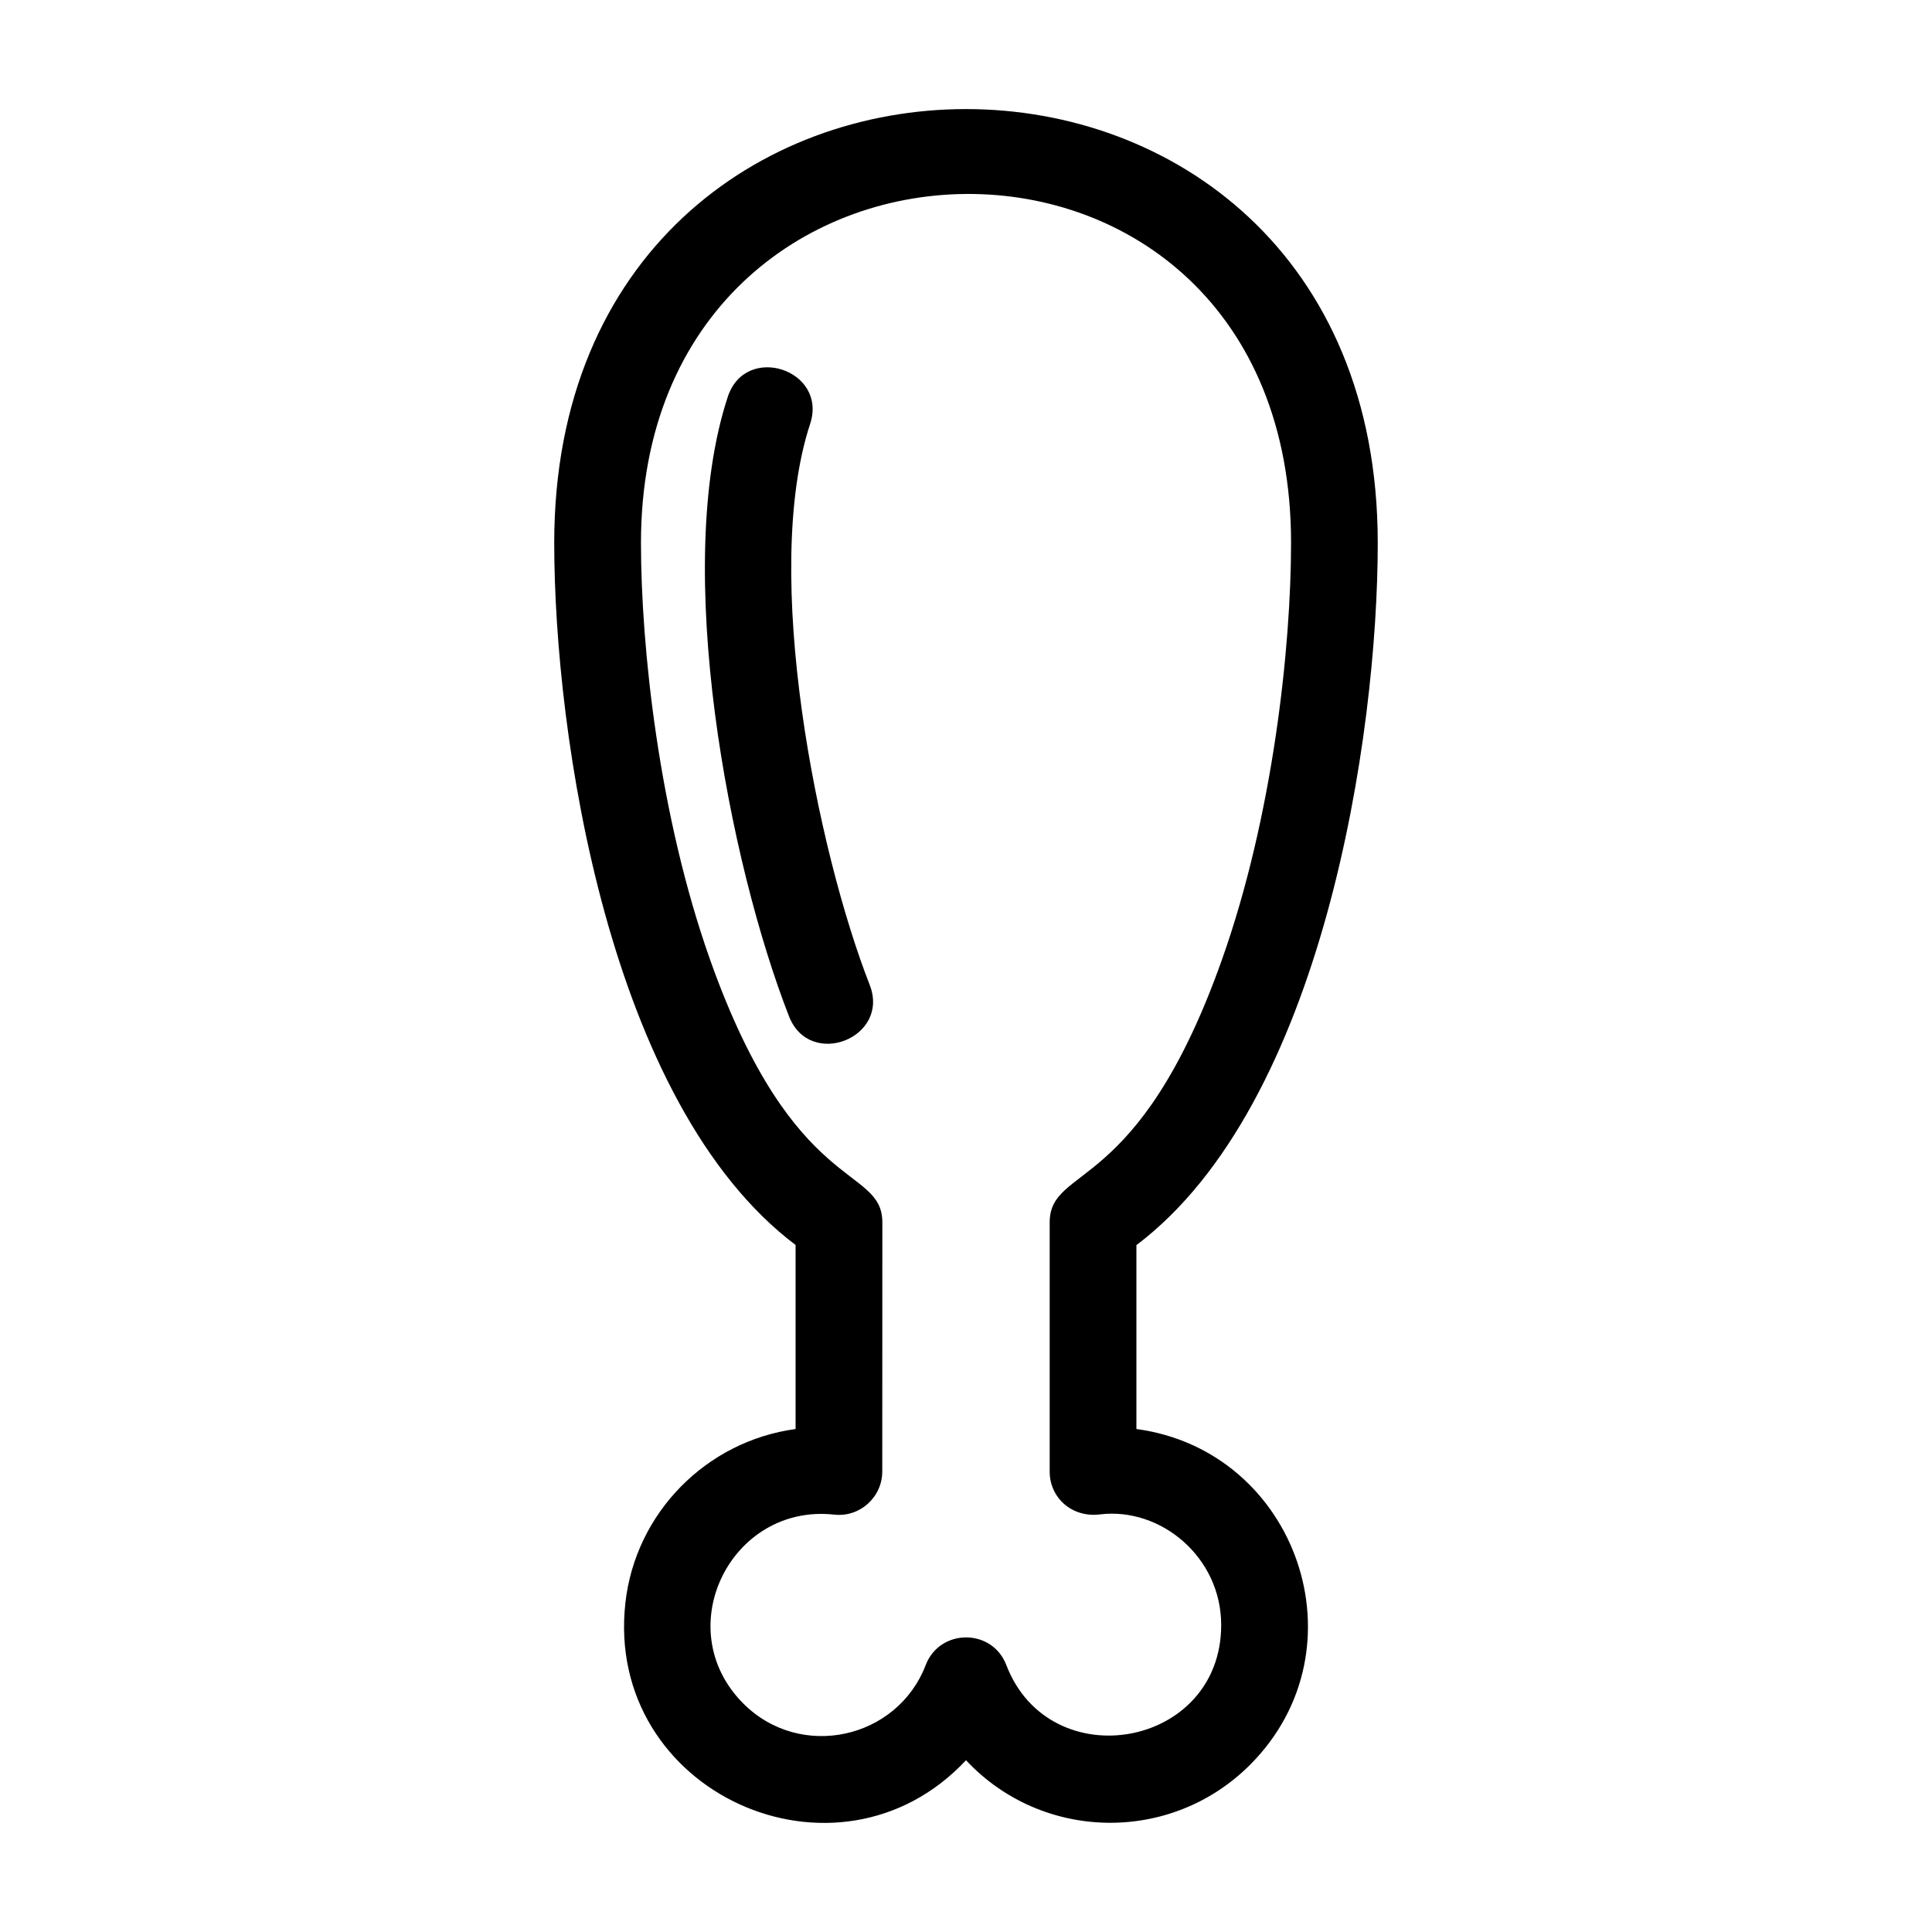 <?xml version="1.0" encoding="UTF-8"?>
<!-- Uploaded to: SVG Repo, www.svgrepo.com, Generator: SVG Repo Mixer Tools -->
<svg fill="#000000" width="800px" height="800px" version="1.1" viewBox="144 144 512 512" xmlns="http://www.w3.org/2000/svg">
 <path d="m509.12 287.85c0 50.812-14.414 148.73-63.961 186.12v48.734c42.535 5.719 60.934 58.168 30.098 89.008-20.992 20.988-55.102 20.32-75.258-1.23-34.086 36.453-95.816 8.582-90.27-41.652 2.652-23.988 21.559-42.949 45.109-46.121v-48.777c-49.574-37.406-63.961-135.26-63.961-186.08 0-153.26 218.24-153.26 218.24 0zm-134.64 117.15c5.492 14.066-15.875 22.422-21.375 8.355-15.859-40.582-31.117-119-16.234-164.19 4.738-14.363 26.551-7.176 21.82 7.184-13.043 39.605 1.93 113.21 15.785 148.65zm-60.617-117.15c0 27.539 4.738 72.238 18.34 110.55 22.301 62.809 45.629 54.211 45.629 69.586l-0.023 66.004c-0.02 6.797-5.949 12.152-12.727 11.402-27.383-3.012-43.891 30.258-24.082 50.074 15.148 15.148 40.777 9.43 48.32-10.207 3.738-9.73 17.609-9.812 21.367 0 11.508 29.996 56.941 22.012 56.941-10.605 0-18.102-16.137-31.281-32.129-29.32-7.516 0.922-13.324-4.481-13.324-11.348v-66.004c0.023-15.453 23.363-6.879 45.629-69.586 13.602-38.309 18.34-83.012 18.34-110.55 0-124.53-172.28-121.98-172.28 0z"/>
</svg>